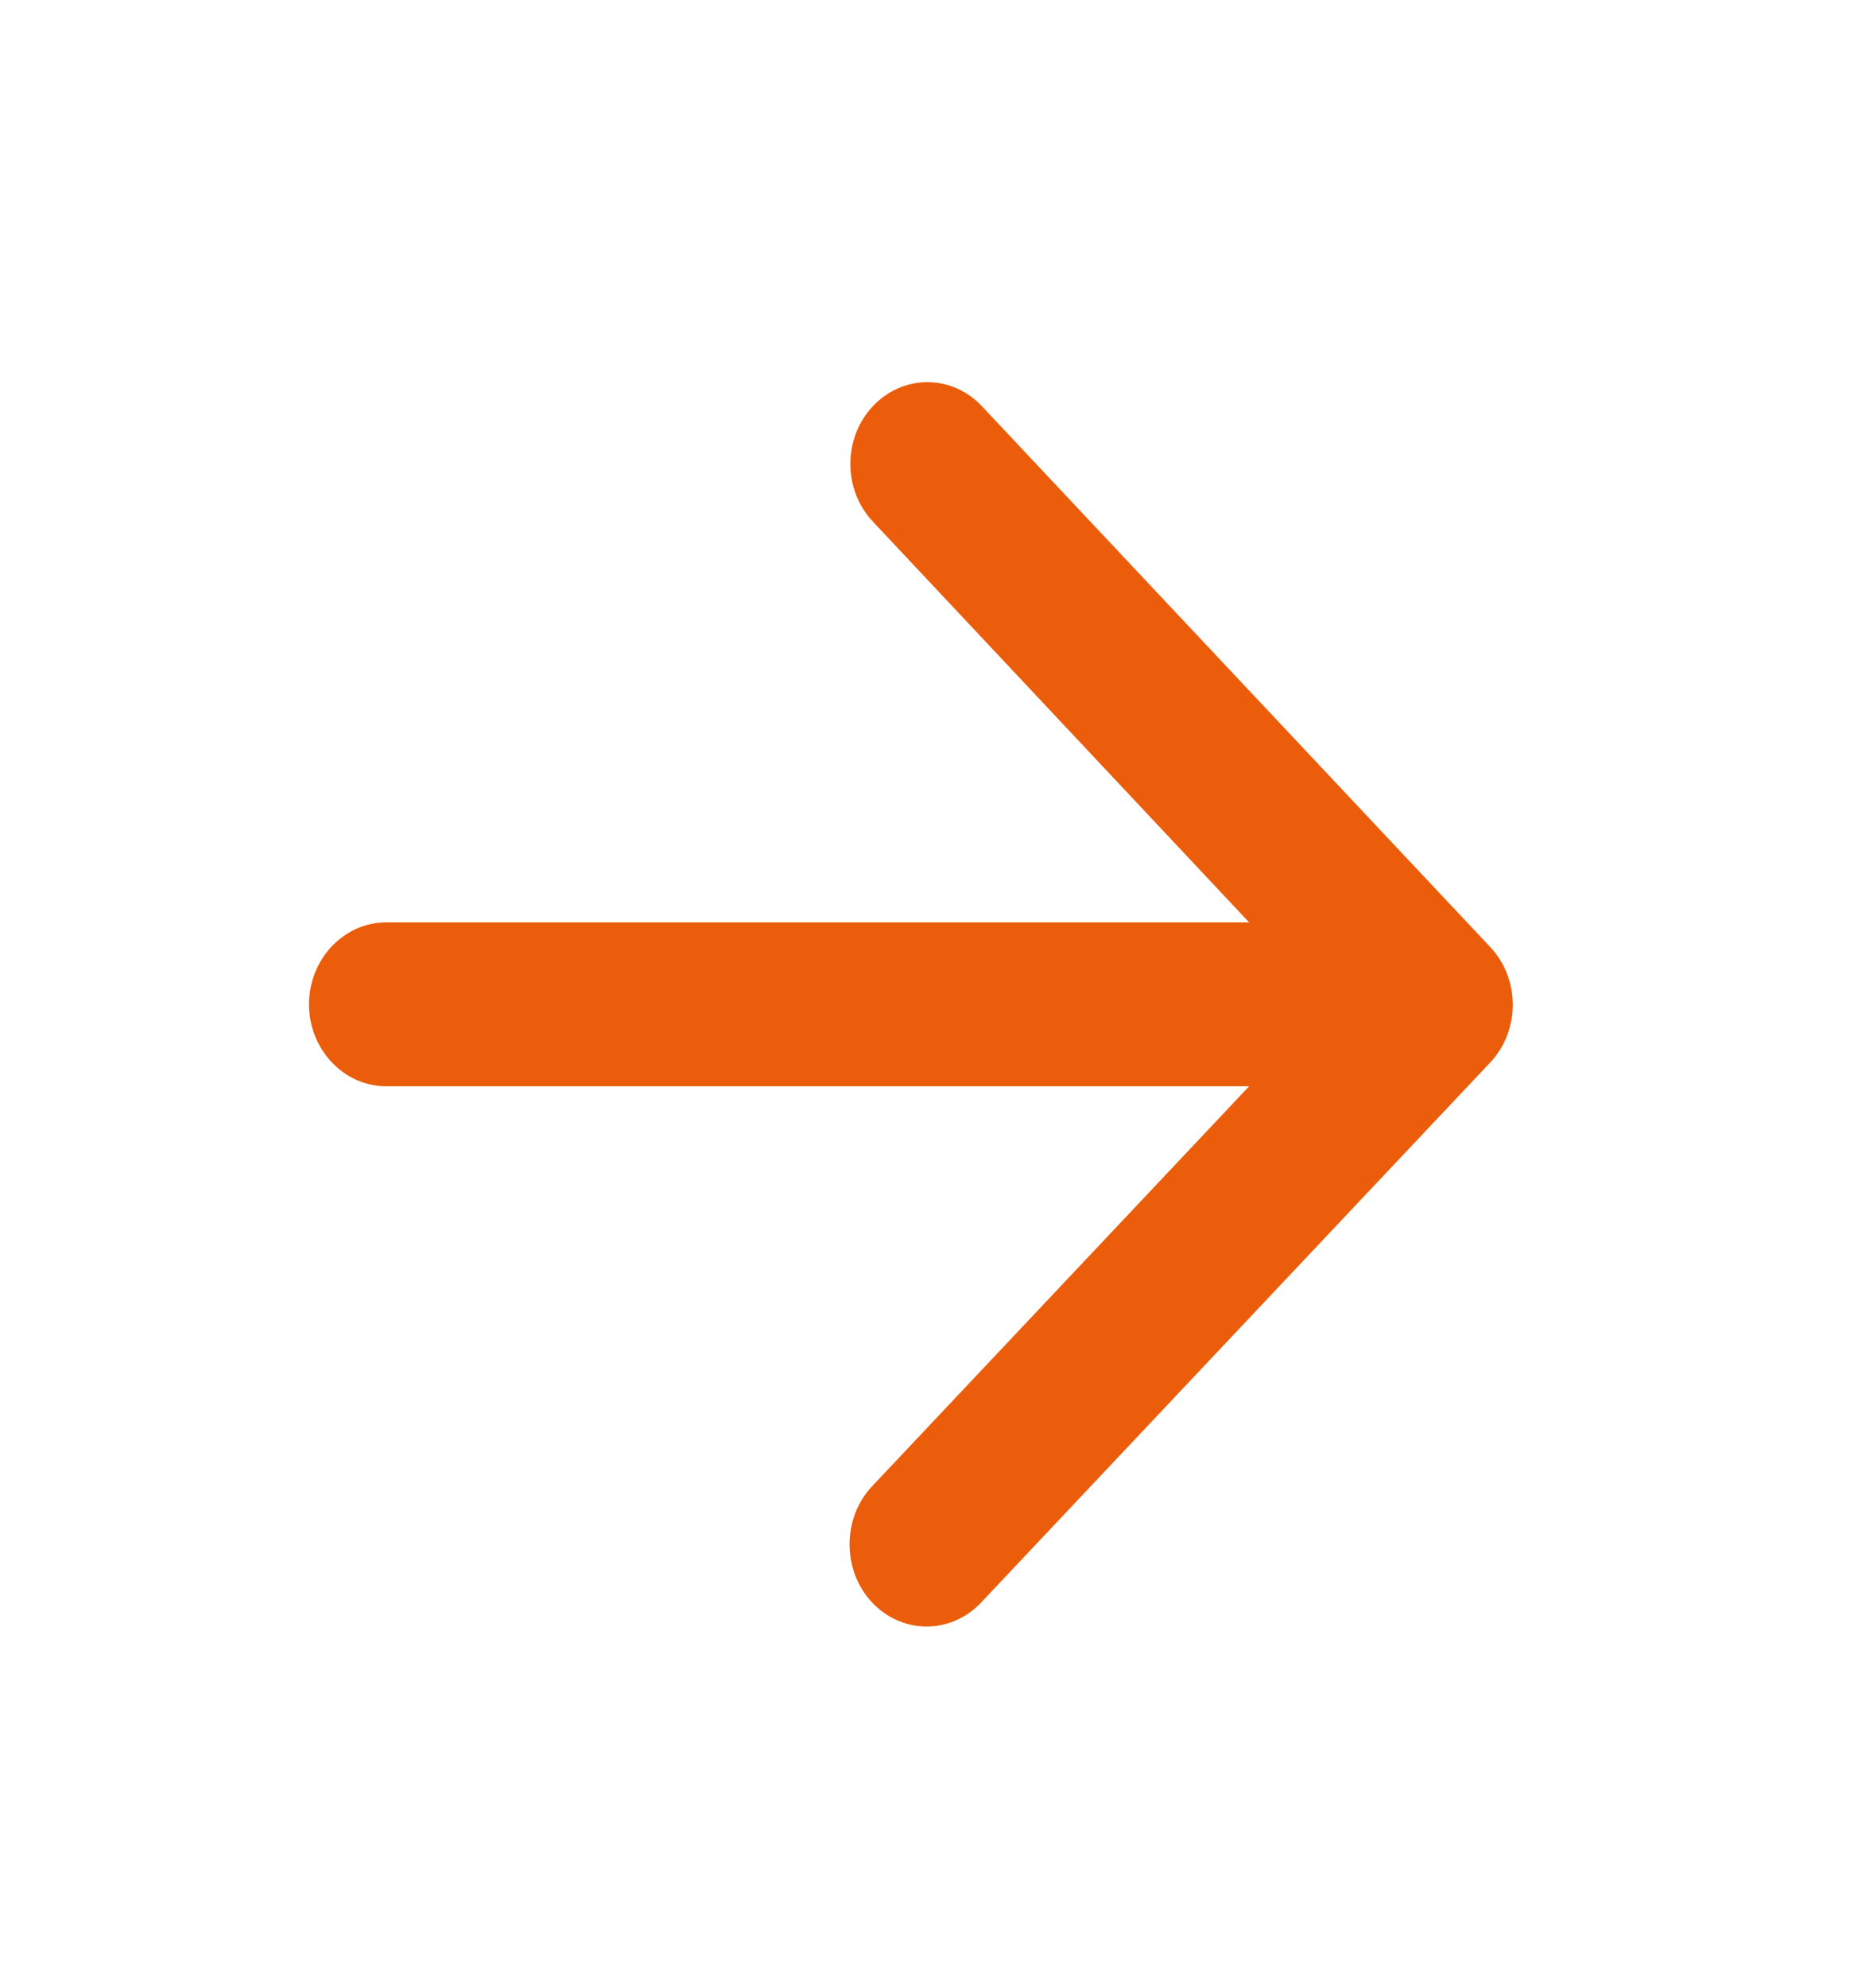 <?xml version="1.0" encoding="UTF-8"?> <svg xmlns="http://www.w3.org/2000/svg" width="42" height="45" viewBox="0 0 42 45" fill="none"><path d="M8.75 24.593H28.297L19.758 33.646C19.075 34.37 19.075 35.557 19.758 36.281C20.44 37.004 21.543 37.004 22.225 36.281L33.758 24.055C34.44 23.331 34.44 22.162 33.758 21.439L22.242 9.195C21.56 8.471 20.457 8.471 19.775 9.195C19.093 9.918 19.093 11.087 19.775 11.81L28.297 20.882H8.75C7.787 20.882 7 21.717 7 22.738C7 23.758 7.787 24.593 8.75 24.593Z" fill="#EB5D0B"></path></svg> 